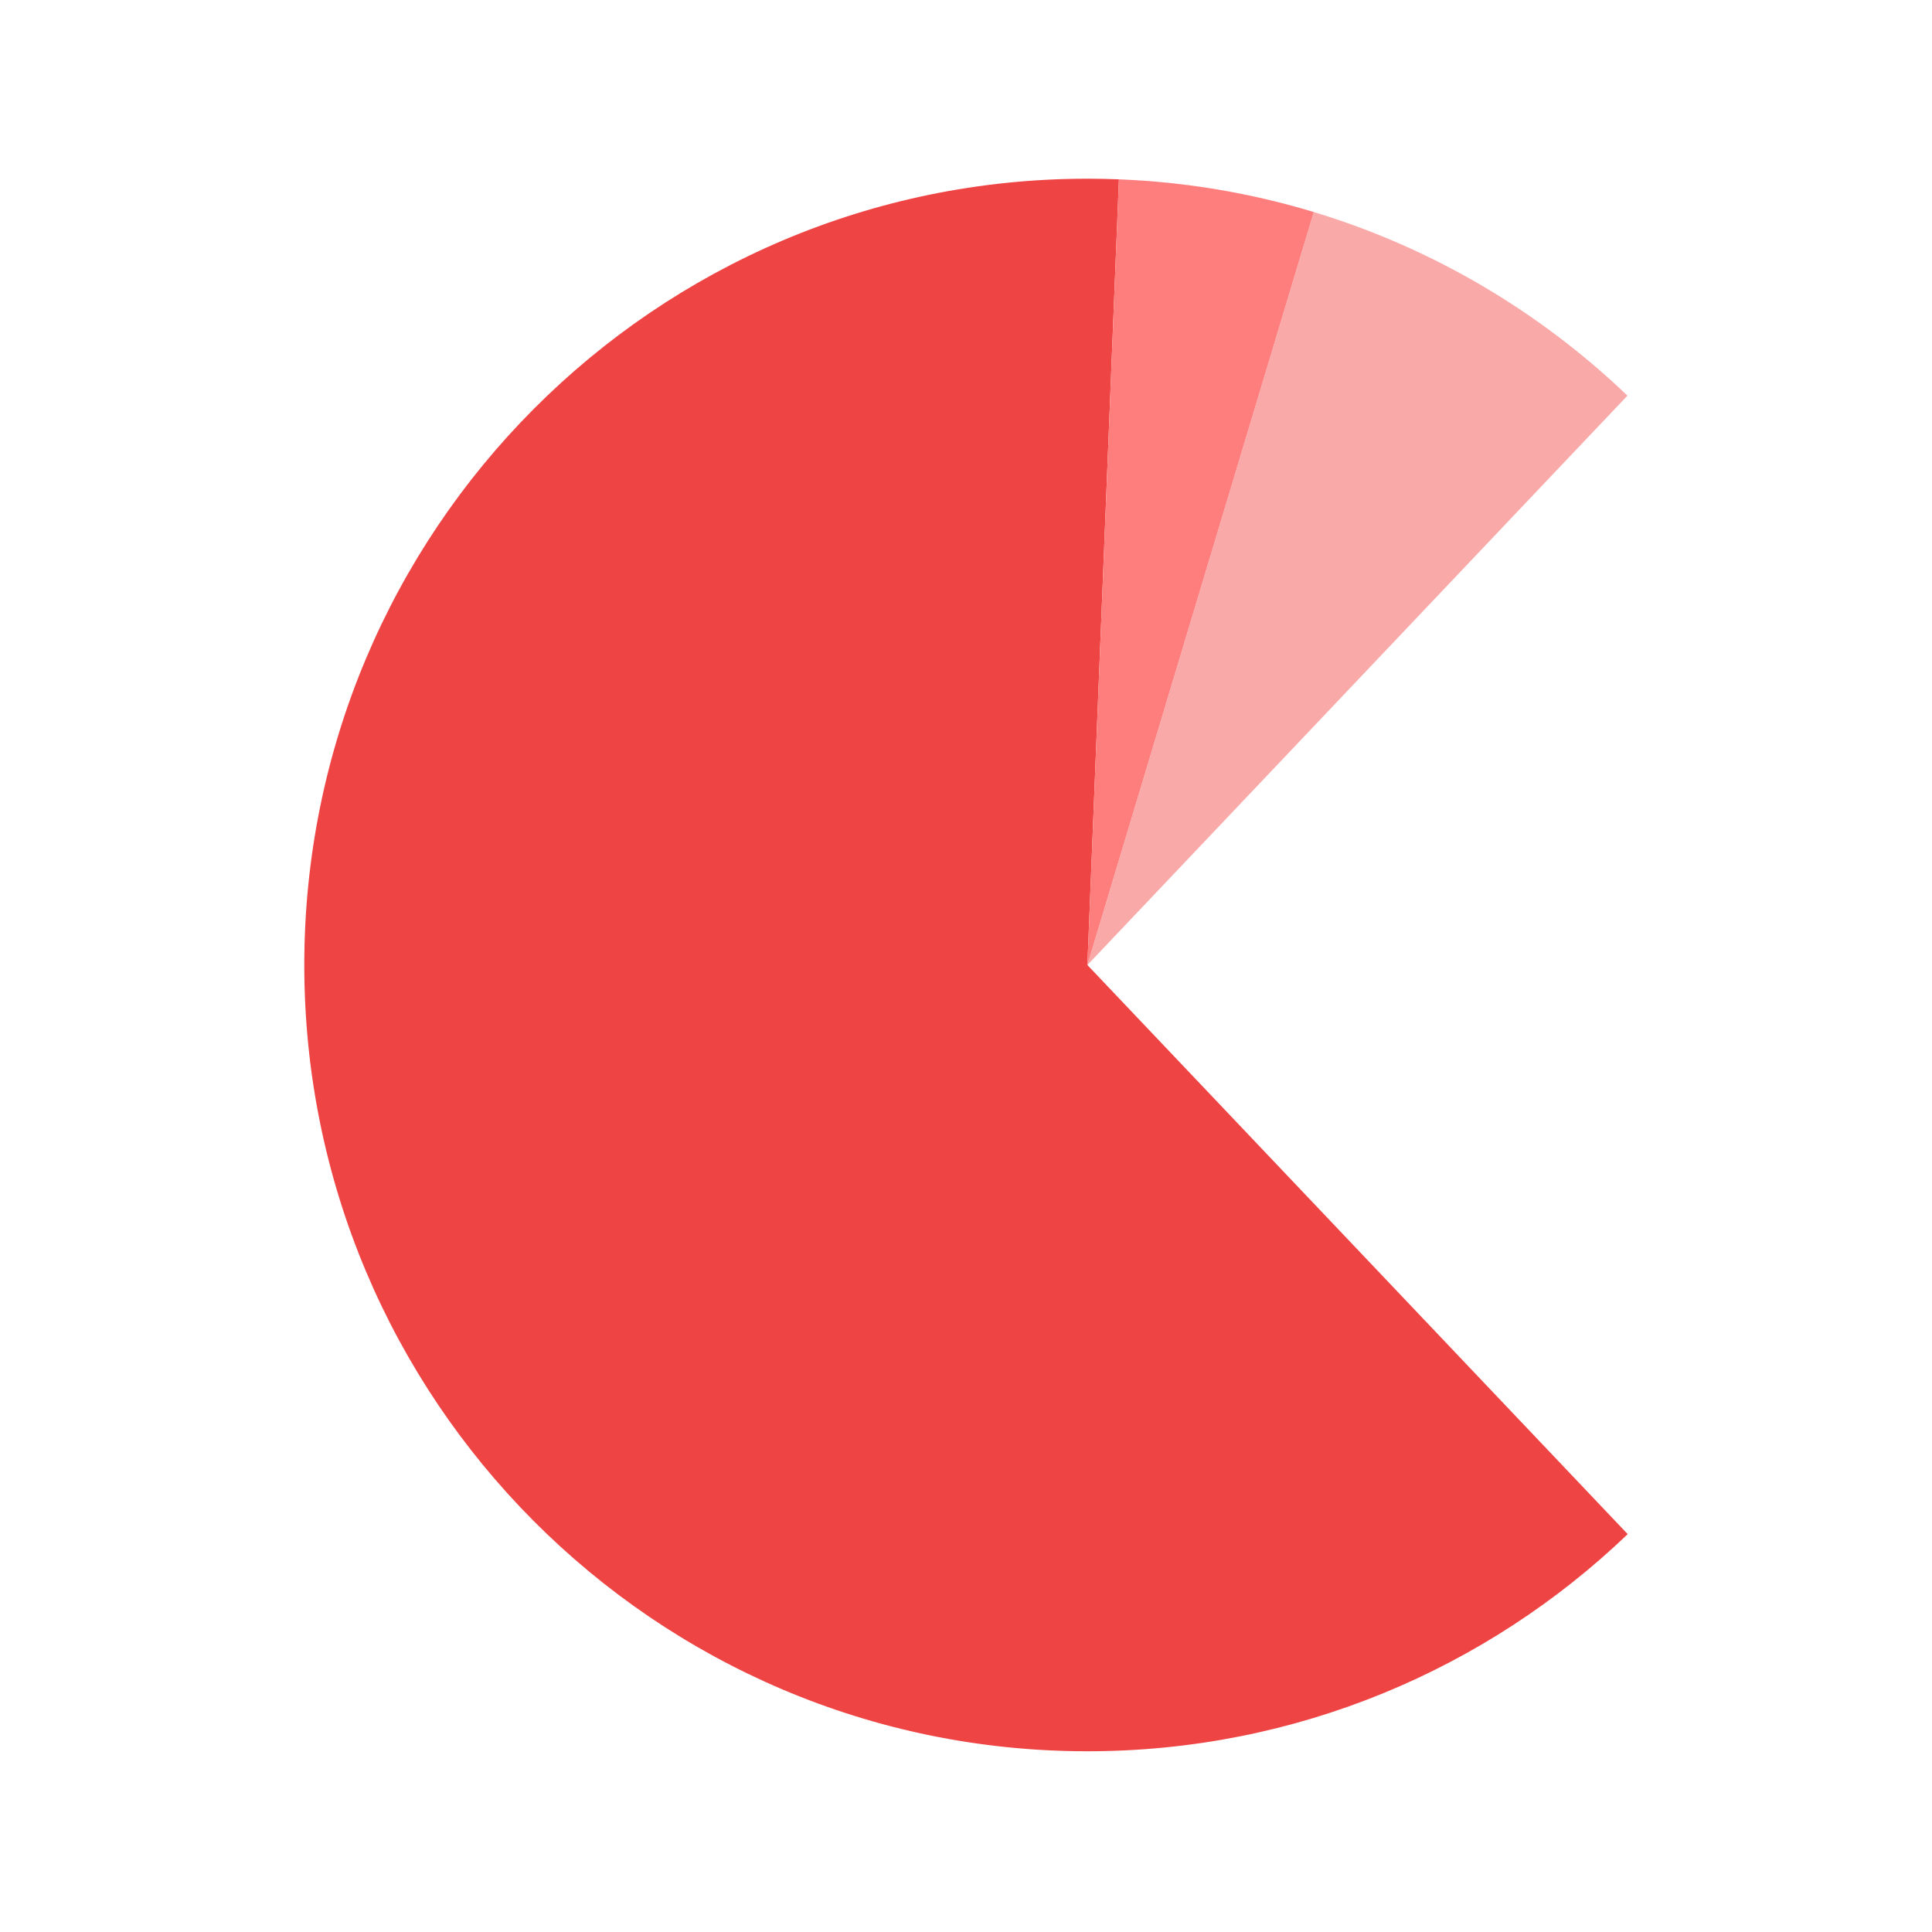 <svg width="400" height="400" viewBox="0 0 400 400" fill="none" xmlns="http://www.w3.org/2000/svg">
<path d="M337 317.626C307.918 345.484 268.507 362.582 225.136 362.582C135.584 362.582 63 289.696 63 199.798C63 109.901 135.584 37 225.136 37C227.325 37 229.5 37.043 231.661 37.13L225.136 199.798L337 317.626Z" fill="#EF4444"/>
<path d="M336.942 81.913L225.136 199.798L272.007 43.9C296.639 51.361 318.793 64.541 336.942 81.913Z" fill="#FAA9A9"/>
<path d="M272.007 43.9L225.136 199.799L231.661 37.13C245.633 37.678 259.144 40.011 272.007 43.9Z" fill="#FE7E7E"/>
</svg>
